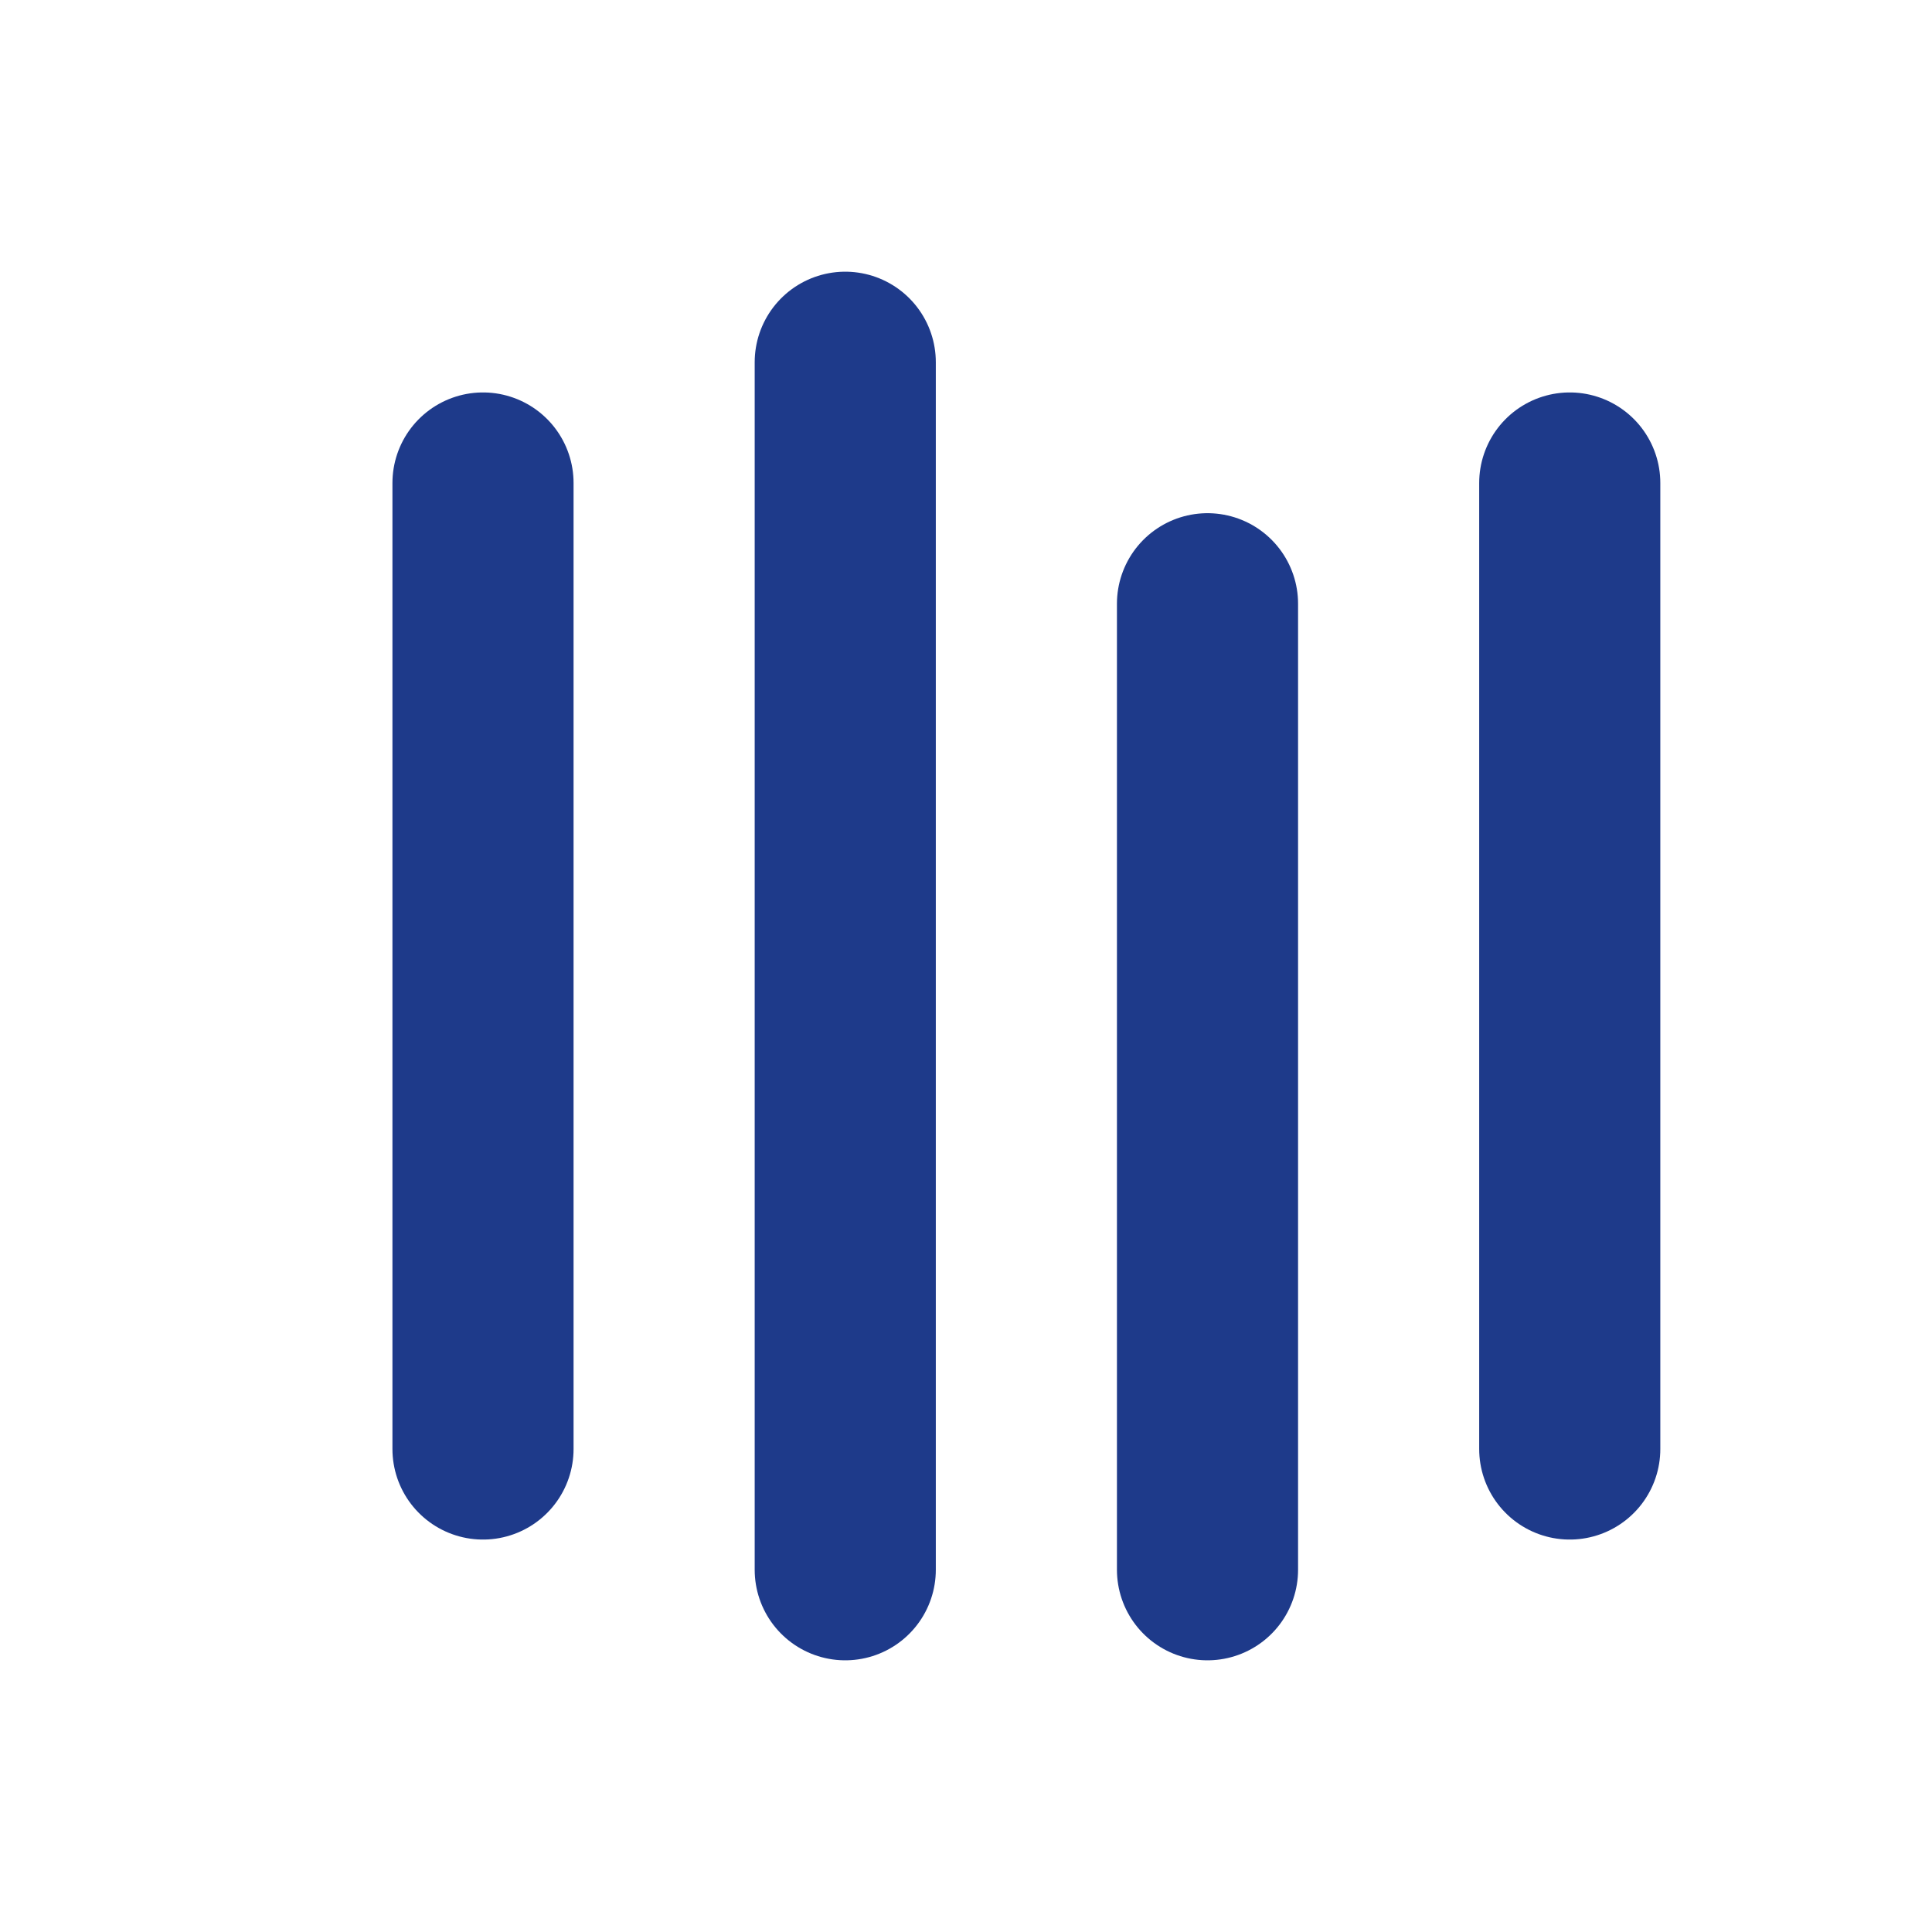 <?xml version="1.0" encoding="UTF-8"?>
<svg xmlns="http://www.w3.org/2000/svg" width="32" height="32" viewBox="0 0 32 32" fill="none" stroke="#1E3A8A" stroke-linecap="round" stroke-linejoin="round"><path stroke-width="3" d="M8 8v16M14 6v20M20 10v16M26 8v16"/></svg>